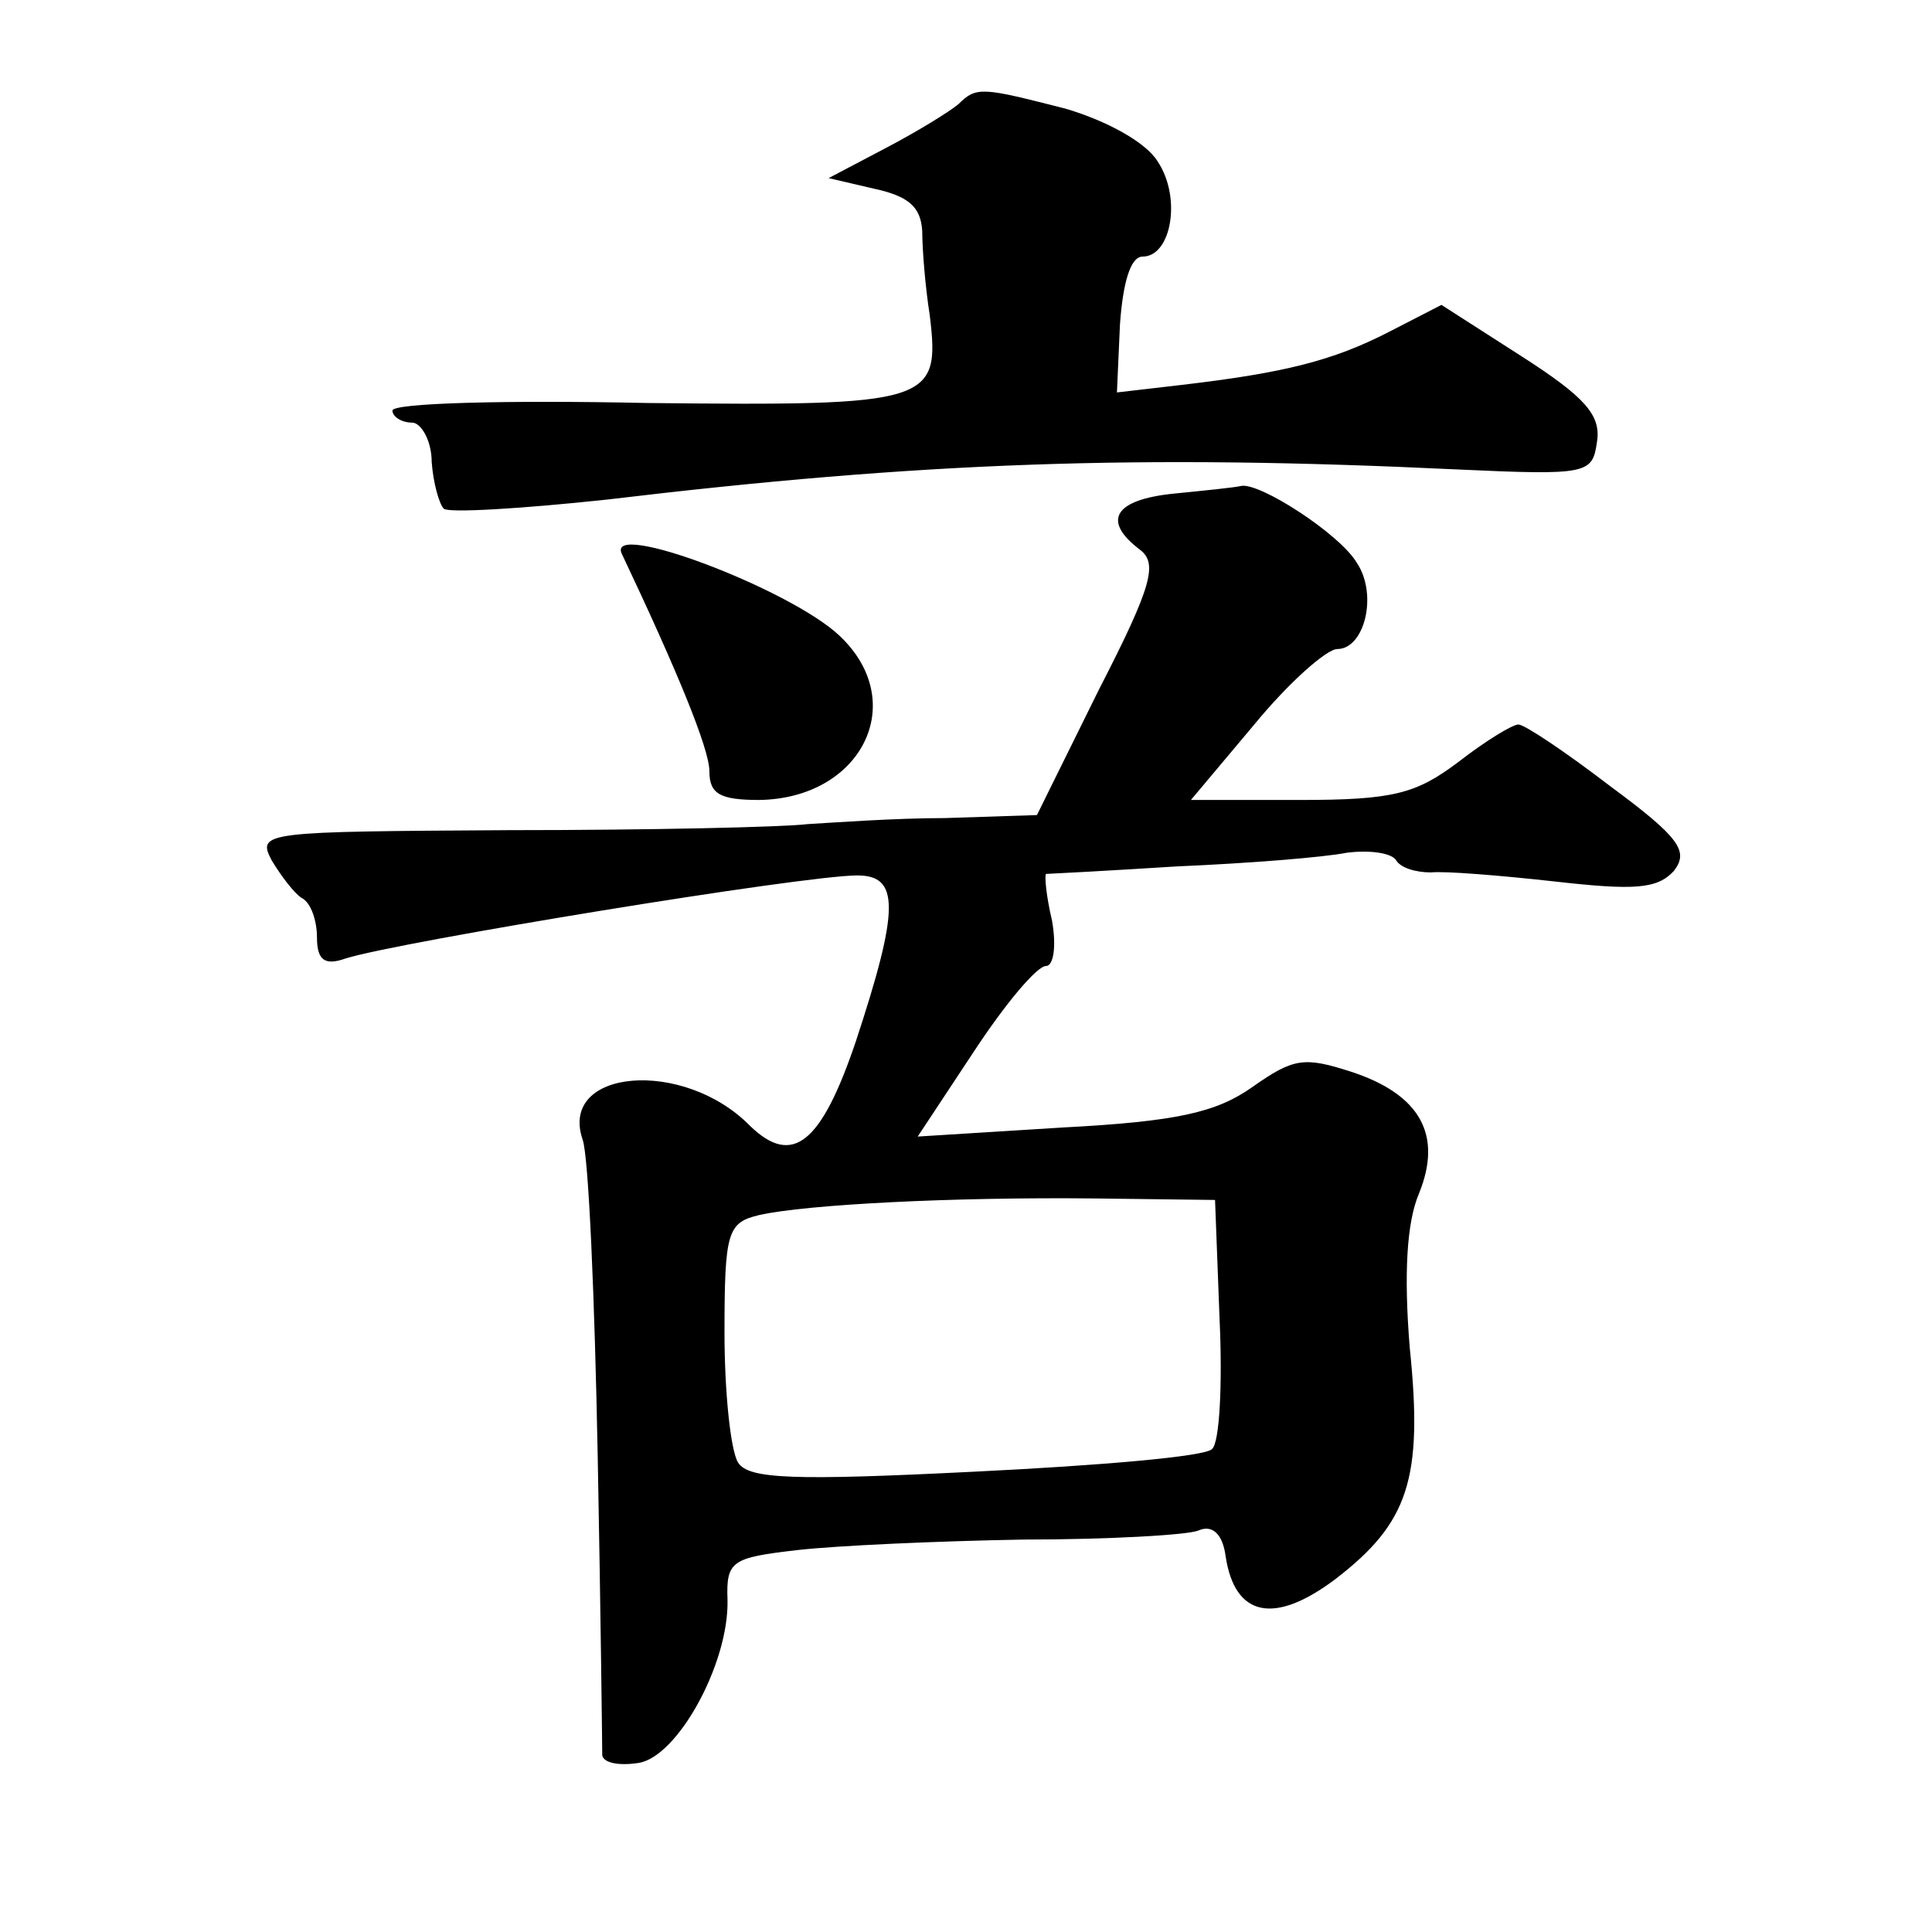 <?xml version="1.0" standalone="no"?>
<!DOCTYPE svg PUBLIC "-//W3C//DTD SVG 20010904//EN"
 "http://www.w3.org/TR/2001/REC-SVG-20010904/DTD/svg10.dtd">
<svg version="1.0" xmlns="http://www.w3.org/2000/svg"
 width="128pt" height="128pt" viewBox="0 0 128 128"
 preserveAspectRatio="xMidYMid meet">
<g transform="translate(0,128) scale(0.1,-0.1)"
fill="#0" stroke="none">
<path d="M635 1211 c-6 -5 -27 -18 -48 -29 l-38 -20 30 -7 c23 -5 31 -12 32 -28
0 -12 2 -37 5 -56 7 -58 1 -60 -187 -58 -93 2 -169 0 -169 -5 0 -4 6 -8 13 -8 6
0 13 -12 13 -26 1 -14 5 -28 8 -31 3 -3 52 0 108 6 209 25 353 30 563 20 87 -4
90 -3 93 18 3 18 -8 30 -50 57 l-53 34 -35 -18 c-37 -19 -69 -27 -137 -35 l-43
-5 2 45 c2 28 7 45 15 45 19 0 26 39 10 63 -8 13 -34 27 -61 35 -55 14 -59 15 -71
3z M778 953 c-40 -4 -48 -18 -23 -37 12 -9 9 -23 -27 -93 l-41 -83 -61 -2 c-33
0 -74 -3 -91 -4 -16 -2 -105 -4 -198 -4 -162 -1 -167 -1 -157 -20 6 -10 15 -22
20 -25 6 -3 10 -15 10 -26 0 -15 5 -19 19 -14 35 11 303 55 339 55 28 0 28 -22
-1 -110 -23 -68 -42 -83 -70 -56 -44 45 -127 38 -111 -9 4 -11 8 -105 10 -210 2
-104 3 -194 3 -198 1 -5 11 -7 24 -5 26 4 60 66 59 108 -1 26 3 28 46 33 26 3 93
6 150 7 56 0 109 3 116 6 9 4 16 -2 18 -17 6 -40 32 -46 73 -15 48 37 58 66 49
153 -4 49 -2 83 6 102 16 39 1 66 -45 81 -31 10 -38 9 -65 -10 -24 -17 -50 -23
-126 -27 l-96 -6 37 56 c21 32 42 57 48 57 5 0 7 13 4 30 -4 17 -5 30 -4 31 1 0
40 2 87 5 47 2 97 6 112 9 15 2 30 0 33 -5 3 -5 13 -8 23 -8 9 1 46 -2 82 -6 53
-6 68 -5 79 7 10 13 4 22 -42 56 -30 23 -57 41 -61 41 -4 0 -22 -11 -40 -25 -28
-21 -43 -25 -105 -25 l-72 0 42 50 c23 28 48 50 55 50 18 0 27 36 13 57 -11 19
-65 54 -77 51 -4 -1 -24 -3 -44 -5z m30 -547 c2 -43 0 -82 -5 -86 -4 -5 -75 -11
-157 -15 -120 -6 -150 -5 -157 6 -5 8 -9 47 -9 86 0 67 2 73 23 78 31 7 128 12
222 11 l80 -1 3 -79z M412 913 c36 -76 58 -129 58 -144 0 -15 7 -19 33 -19 68 1
100 65 53 109 -33 31 -155 77 -144 54z"/>
</g>
</svg>
